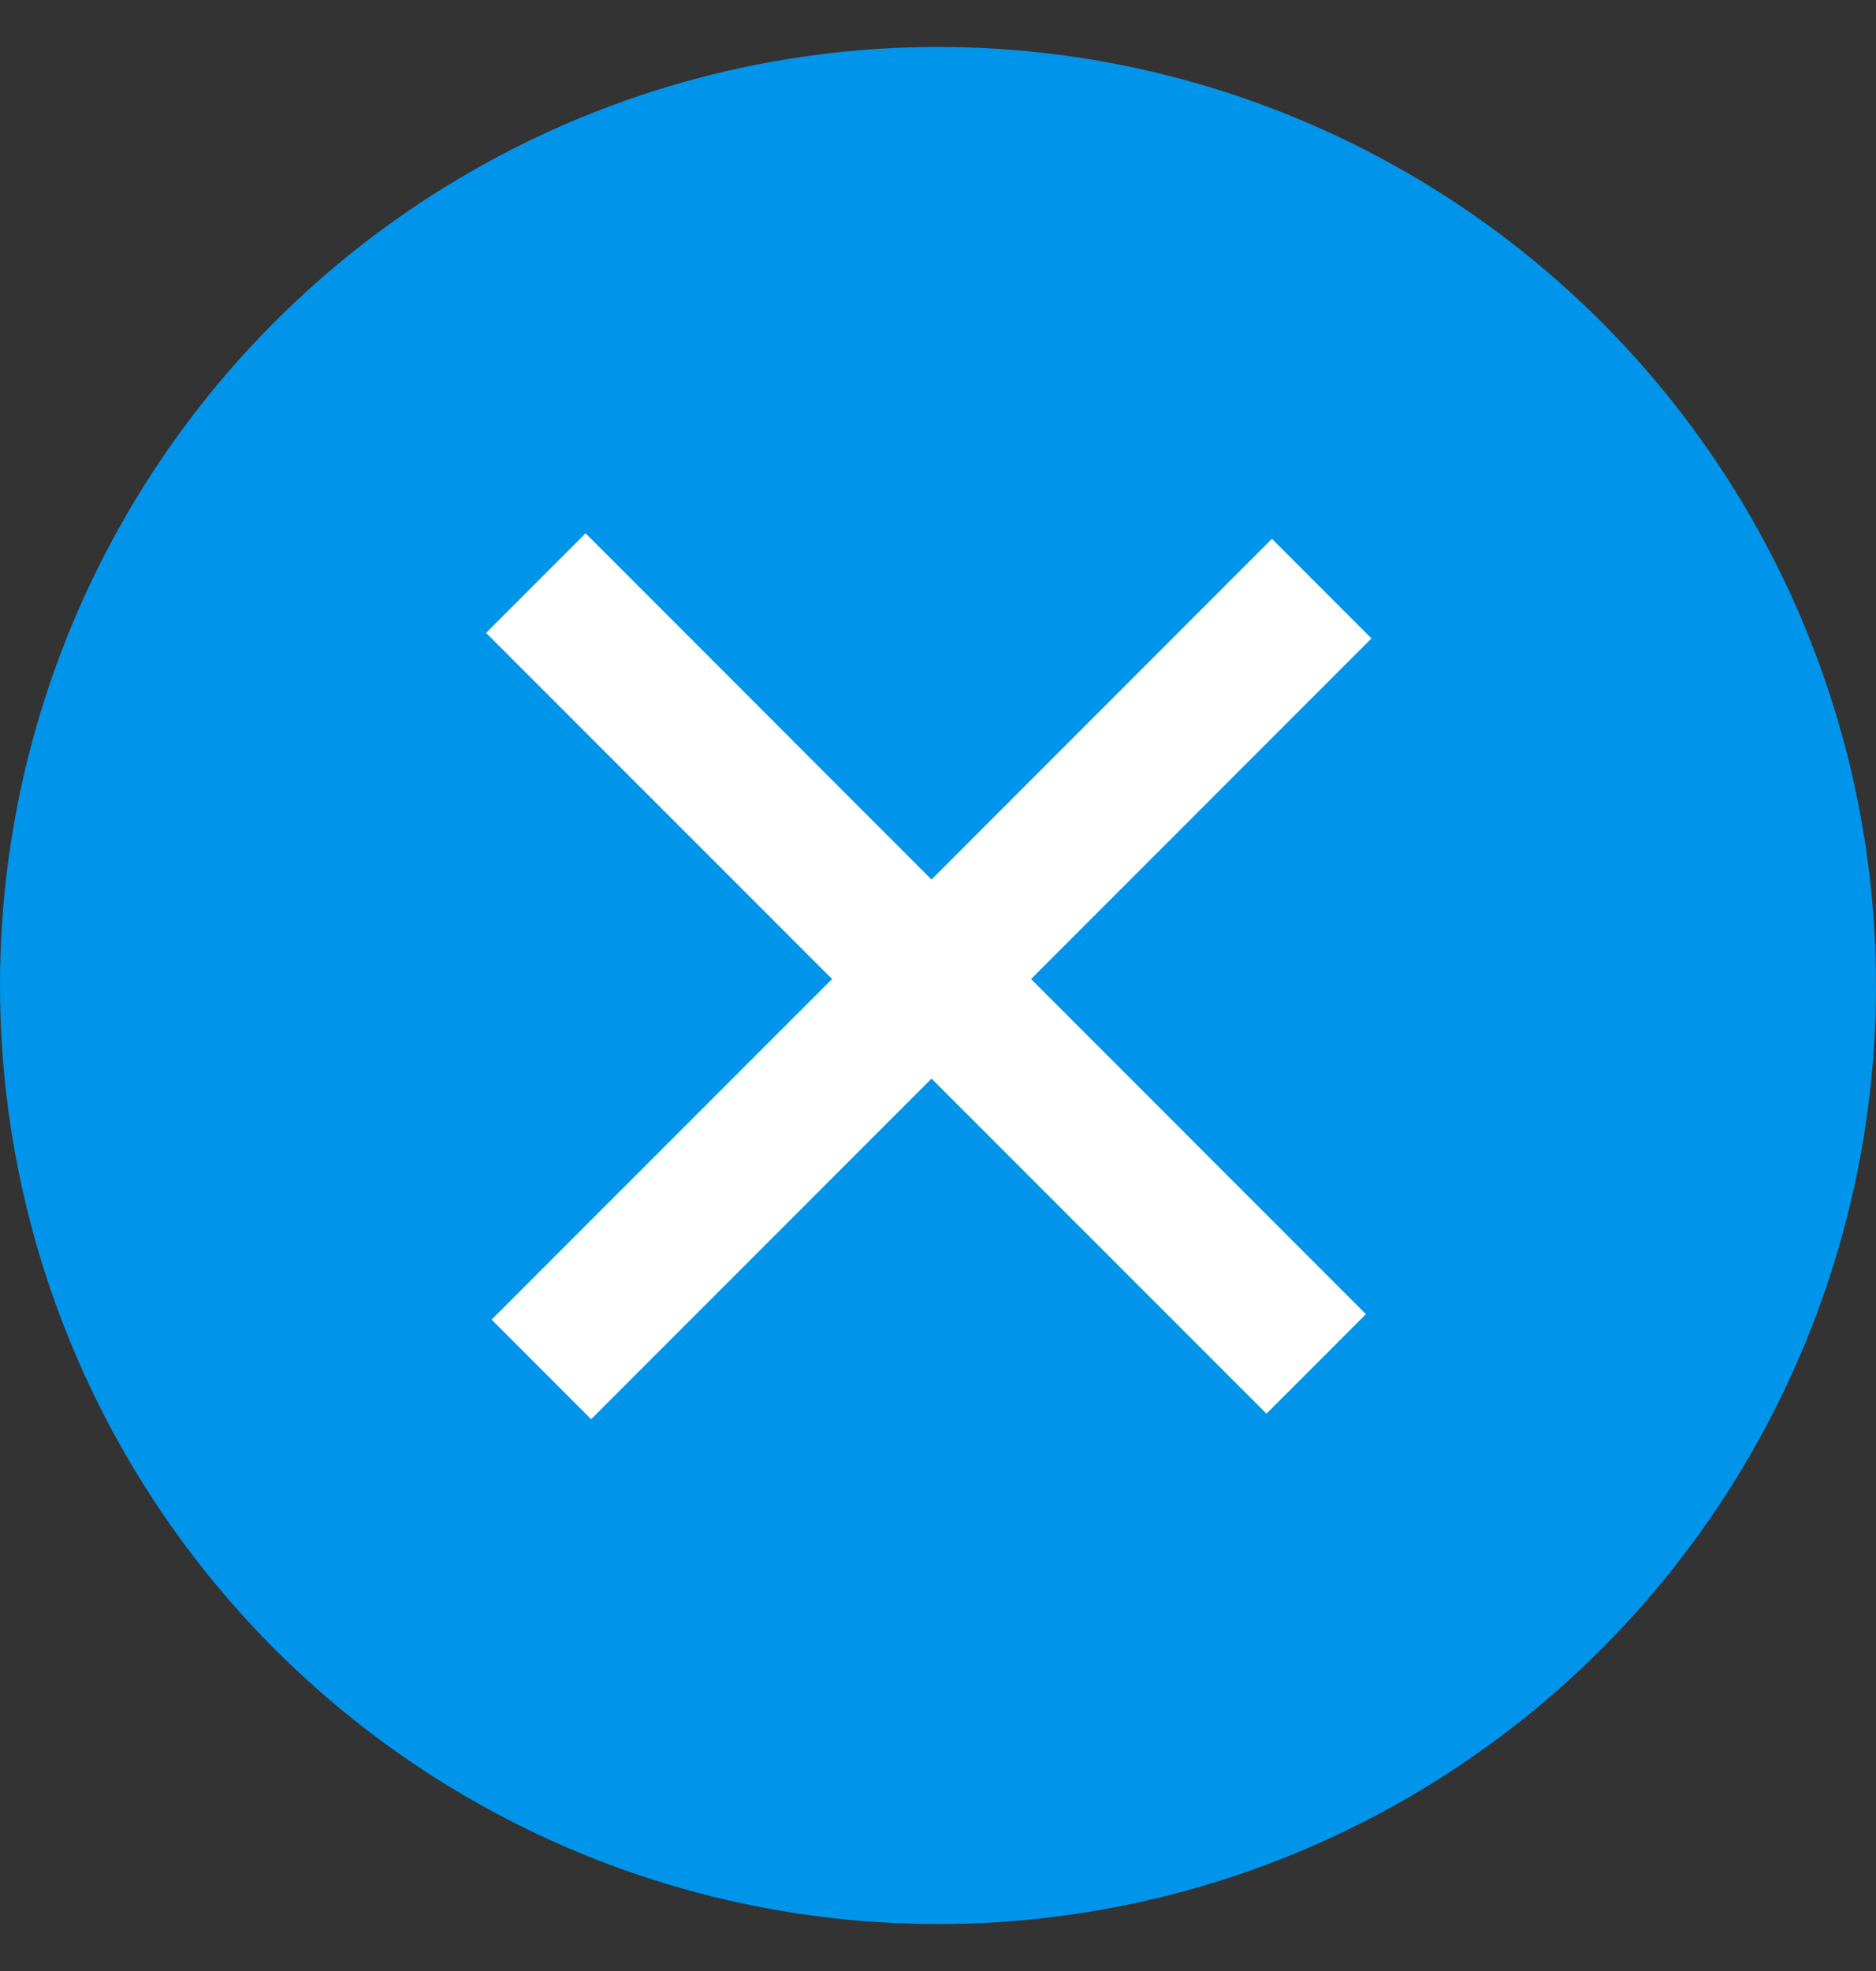 <svg width="20" height="21" viewBox="0 0 20 21" fill="none" xmlns="http://www.w3.org/2000/svg">
<rect x="0" y="0" width="20" height="21" fill="#333333" stroke="none"/>
<circle cx="10" cy="10.5" r="10" fill="#0094EA"/>
<path fill-rule="evenodd" clip-rule="evenodd" d="M9.931 11.492L13.502 15.062L14.562 14.002L10.992 10.431L14.621 6.802L13.56 5.741L9.931 9.371L6.243 5.682L5.182 6.743L8.871 10.431L5.241 14.06L6.302 15.121L9.931 11.492Z" fill="white"/>
</svg>
